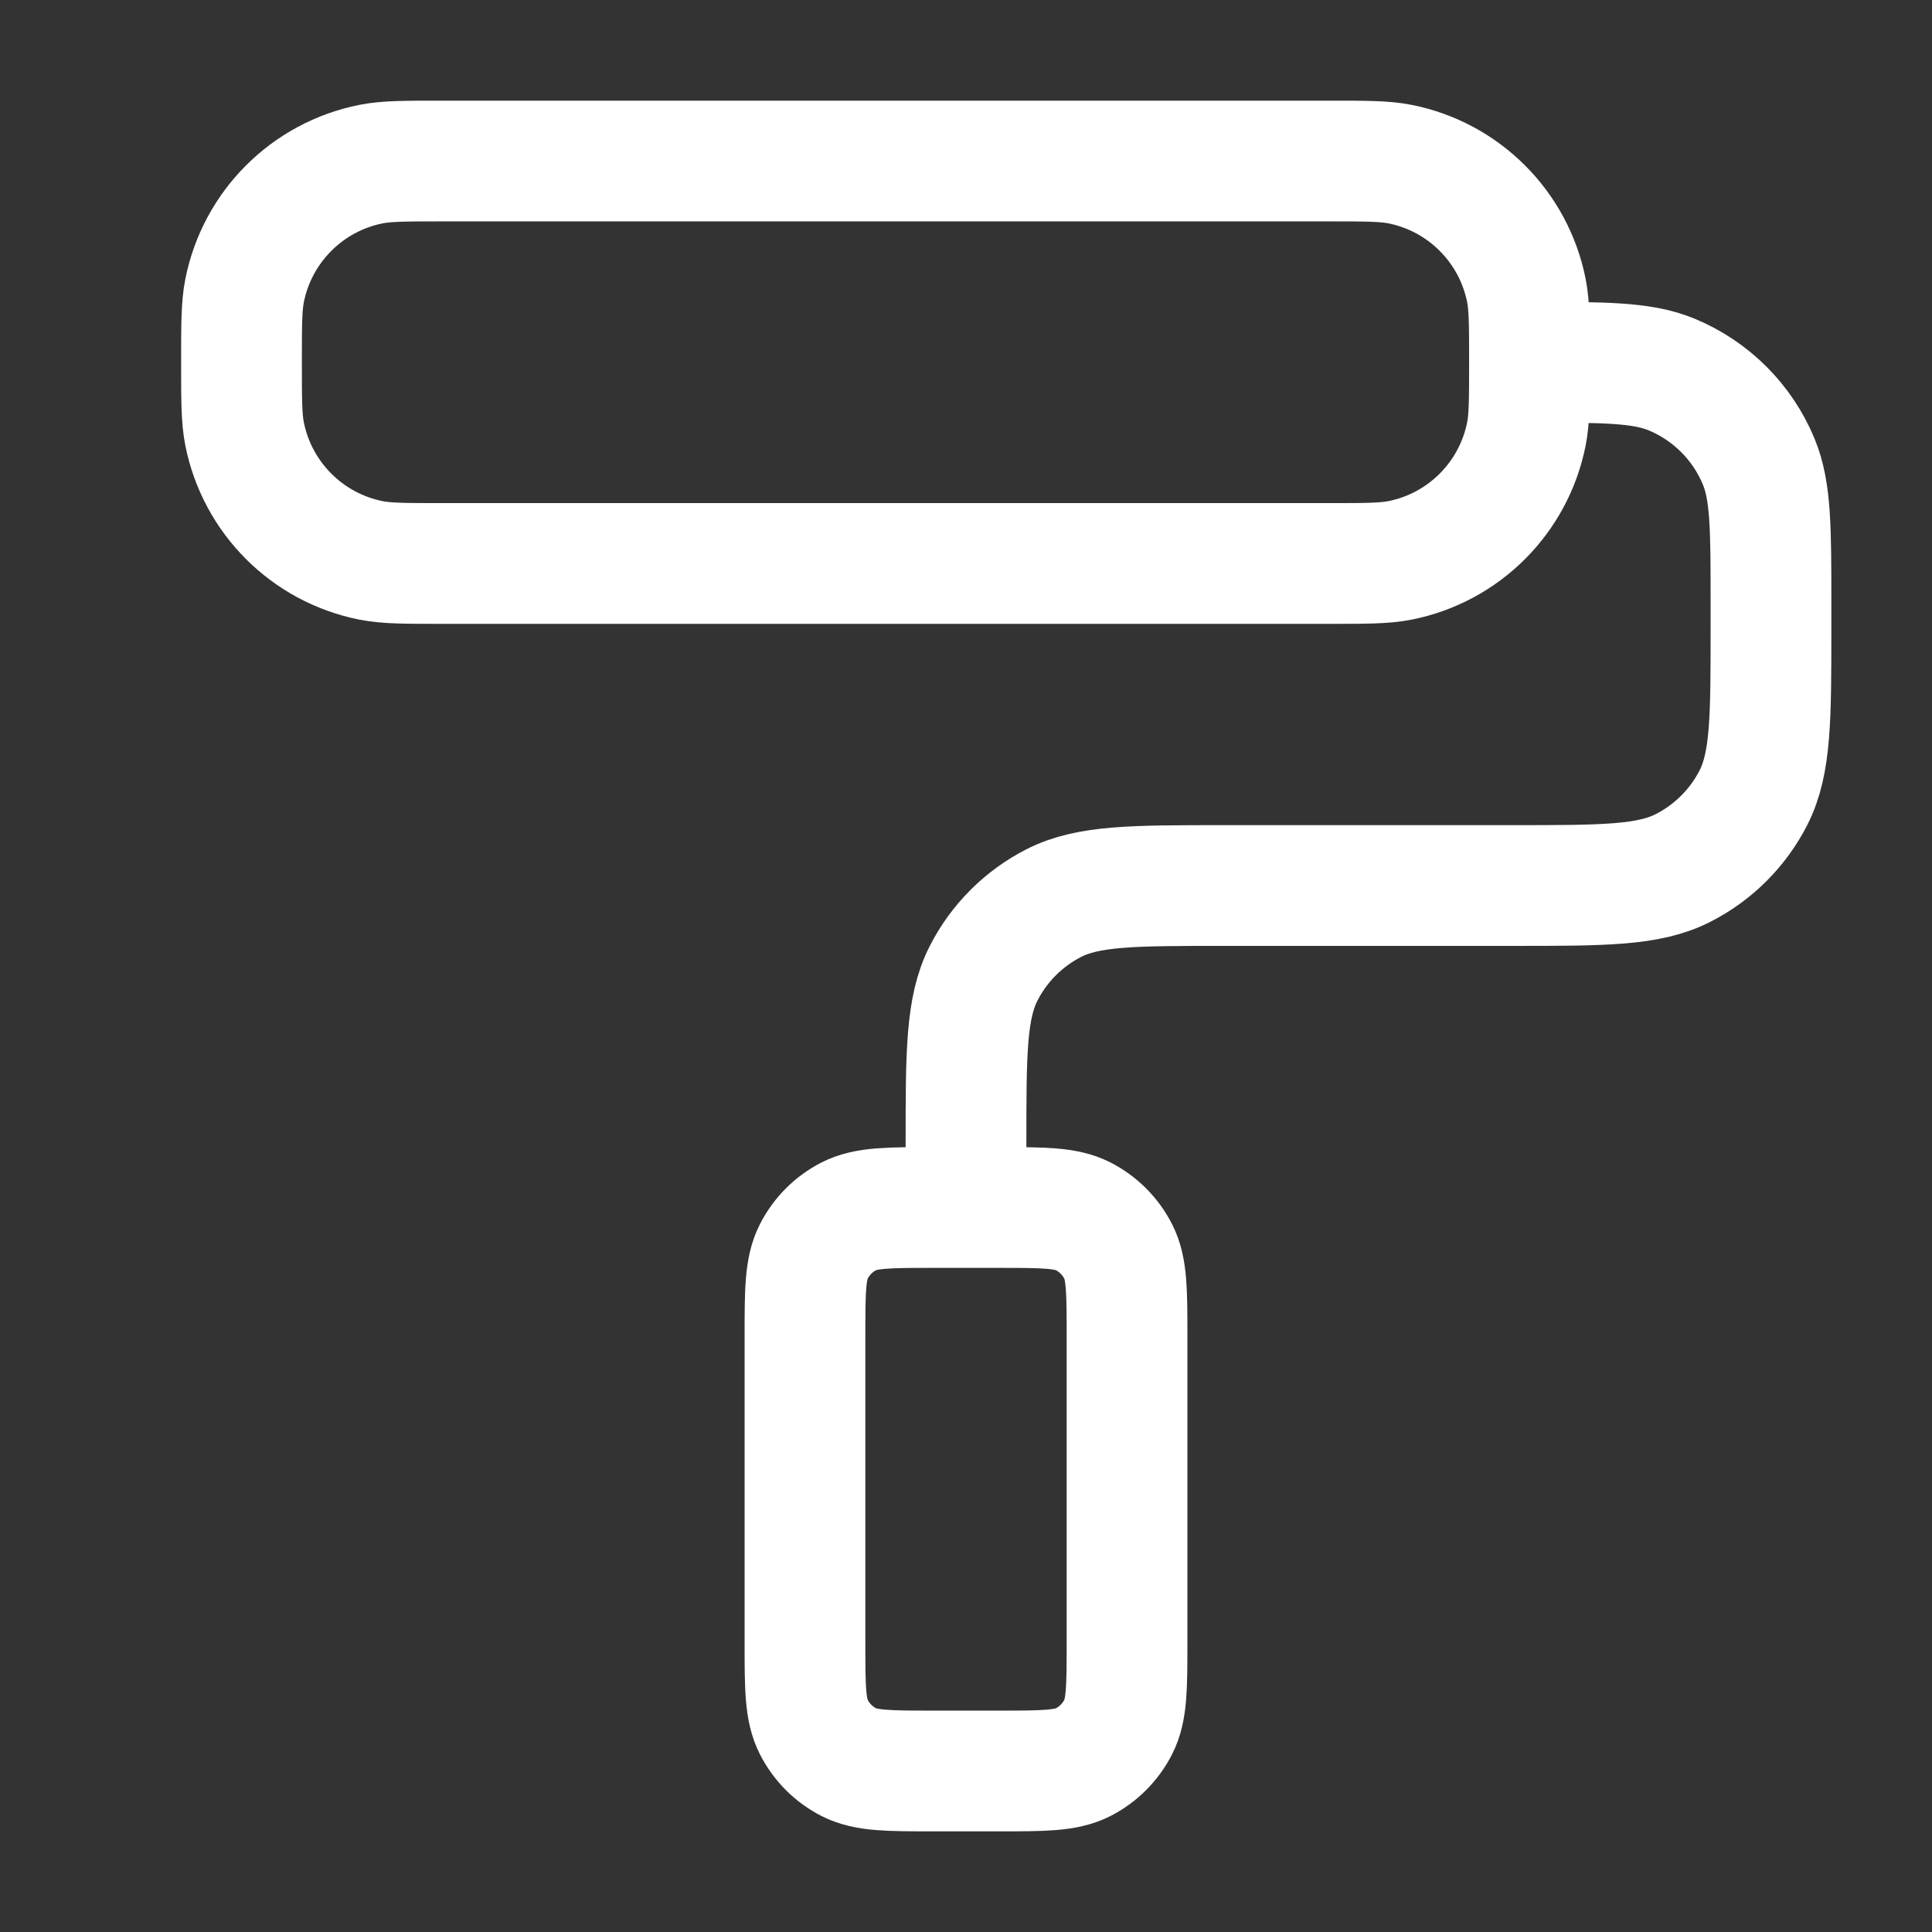 <?xml version="1.0" encoding="utf-8"?><svg width="32" height="32" viewBox="0 0 32 32" fill="none" xmlns="http://www.w3.org/2000/svg">
<rect x="0" y="0" width="32" height="32" fill="#333333" stroke="none"/>
<g id="Content _icons">
<path id="Icon" d="M25.333 6C25.333 6.62 25.333 6.929 25.282 7.187C25.072 8.245 24.245 9.072 23.187 9.282C22.929 9.333 22.619 9.333 22 9.333H7.333C6.714 9.333 6.404 9.333 6.146 9.282C5.089 9.072 4.262 8.245 4.051 7.187C4 6.929 4 6.62 4 6C4 5.381 4 5.071 4.051 4.813C4.262 3.755 5.089 2.928 6.146 2.718C6.404 2.667 6.714 2.667 7.333 2.667H22C22.619 2.667 22.929 2.667 23.187 2.718C24.245 2.928 25.072 3.755 25.282 4.813C25.333 5.071 25.333 5.381 25.333 6ZM25.333 6C26.576 6 27.197 6 27.687 6.203C28.341 6.474 28.86 6.993 29.13 7.646C29.333 8.136 29.333 8.758 29.333 10V10.4C29.333 11.894 29.333 12.64 29.043 13.211C28.787 13.713 28.379 14.12 27.877 14.376C27.307 14.667 26.56 14.667 25.067 14.667H20.267C18.773 14.667 18.026 14.667 17.456 14.957C16.954 15.213 16.546 15.621 16.291 16.123C16 16.693 16 17.44 16 18.933V20M15.467 29.333H16.533C17.28 29.333 17.653 29.333 17.939 29.188C18.189 29.06 18.393 28.856 18.521 28.605C18.667 28.32 18.667 27.947 18.667 27.2V22.133C18.667 21.387 18.667 21.013 18.521 20.728C18.393 20.477 18.189 20.273 17.939 20.145C17.653 20 17.28 20 16.533 20H15.467C14.72 20 14.347 20 14.061 20.145C13.81 20.273 13.607 20.477 13.479 20.728C13.333 21.013 13.333 21.387 13.333 22.133V27.2C13.333 27.947 13.333 28.32 13.479 28.605C13.607 28.856 13.81 29.06 14.061 29.188C14.347 29.333 14.72 29.333 15.467 29.333Z" stroke="#ffffff" stroke-width="2" stroke-linecap="round" stroke-linejoin="round"/>
</g>
</svg>

